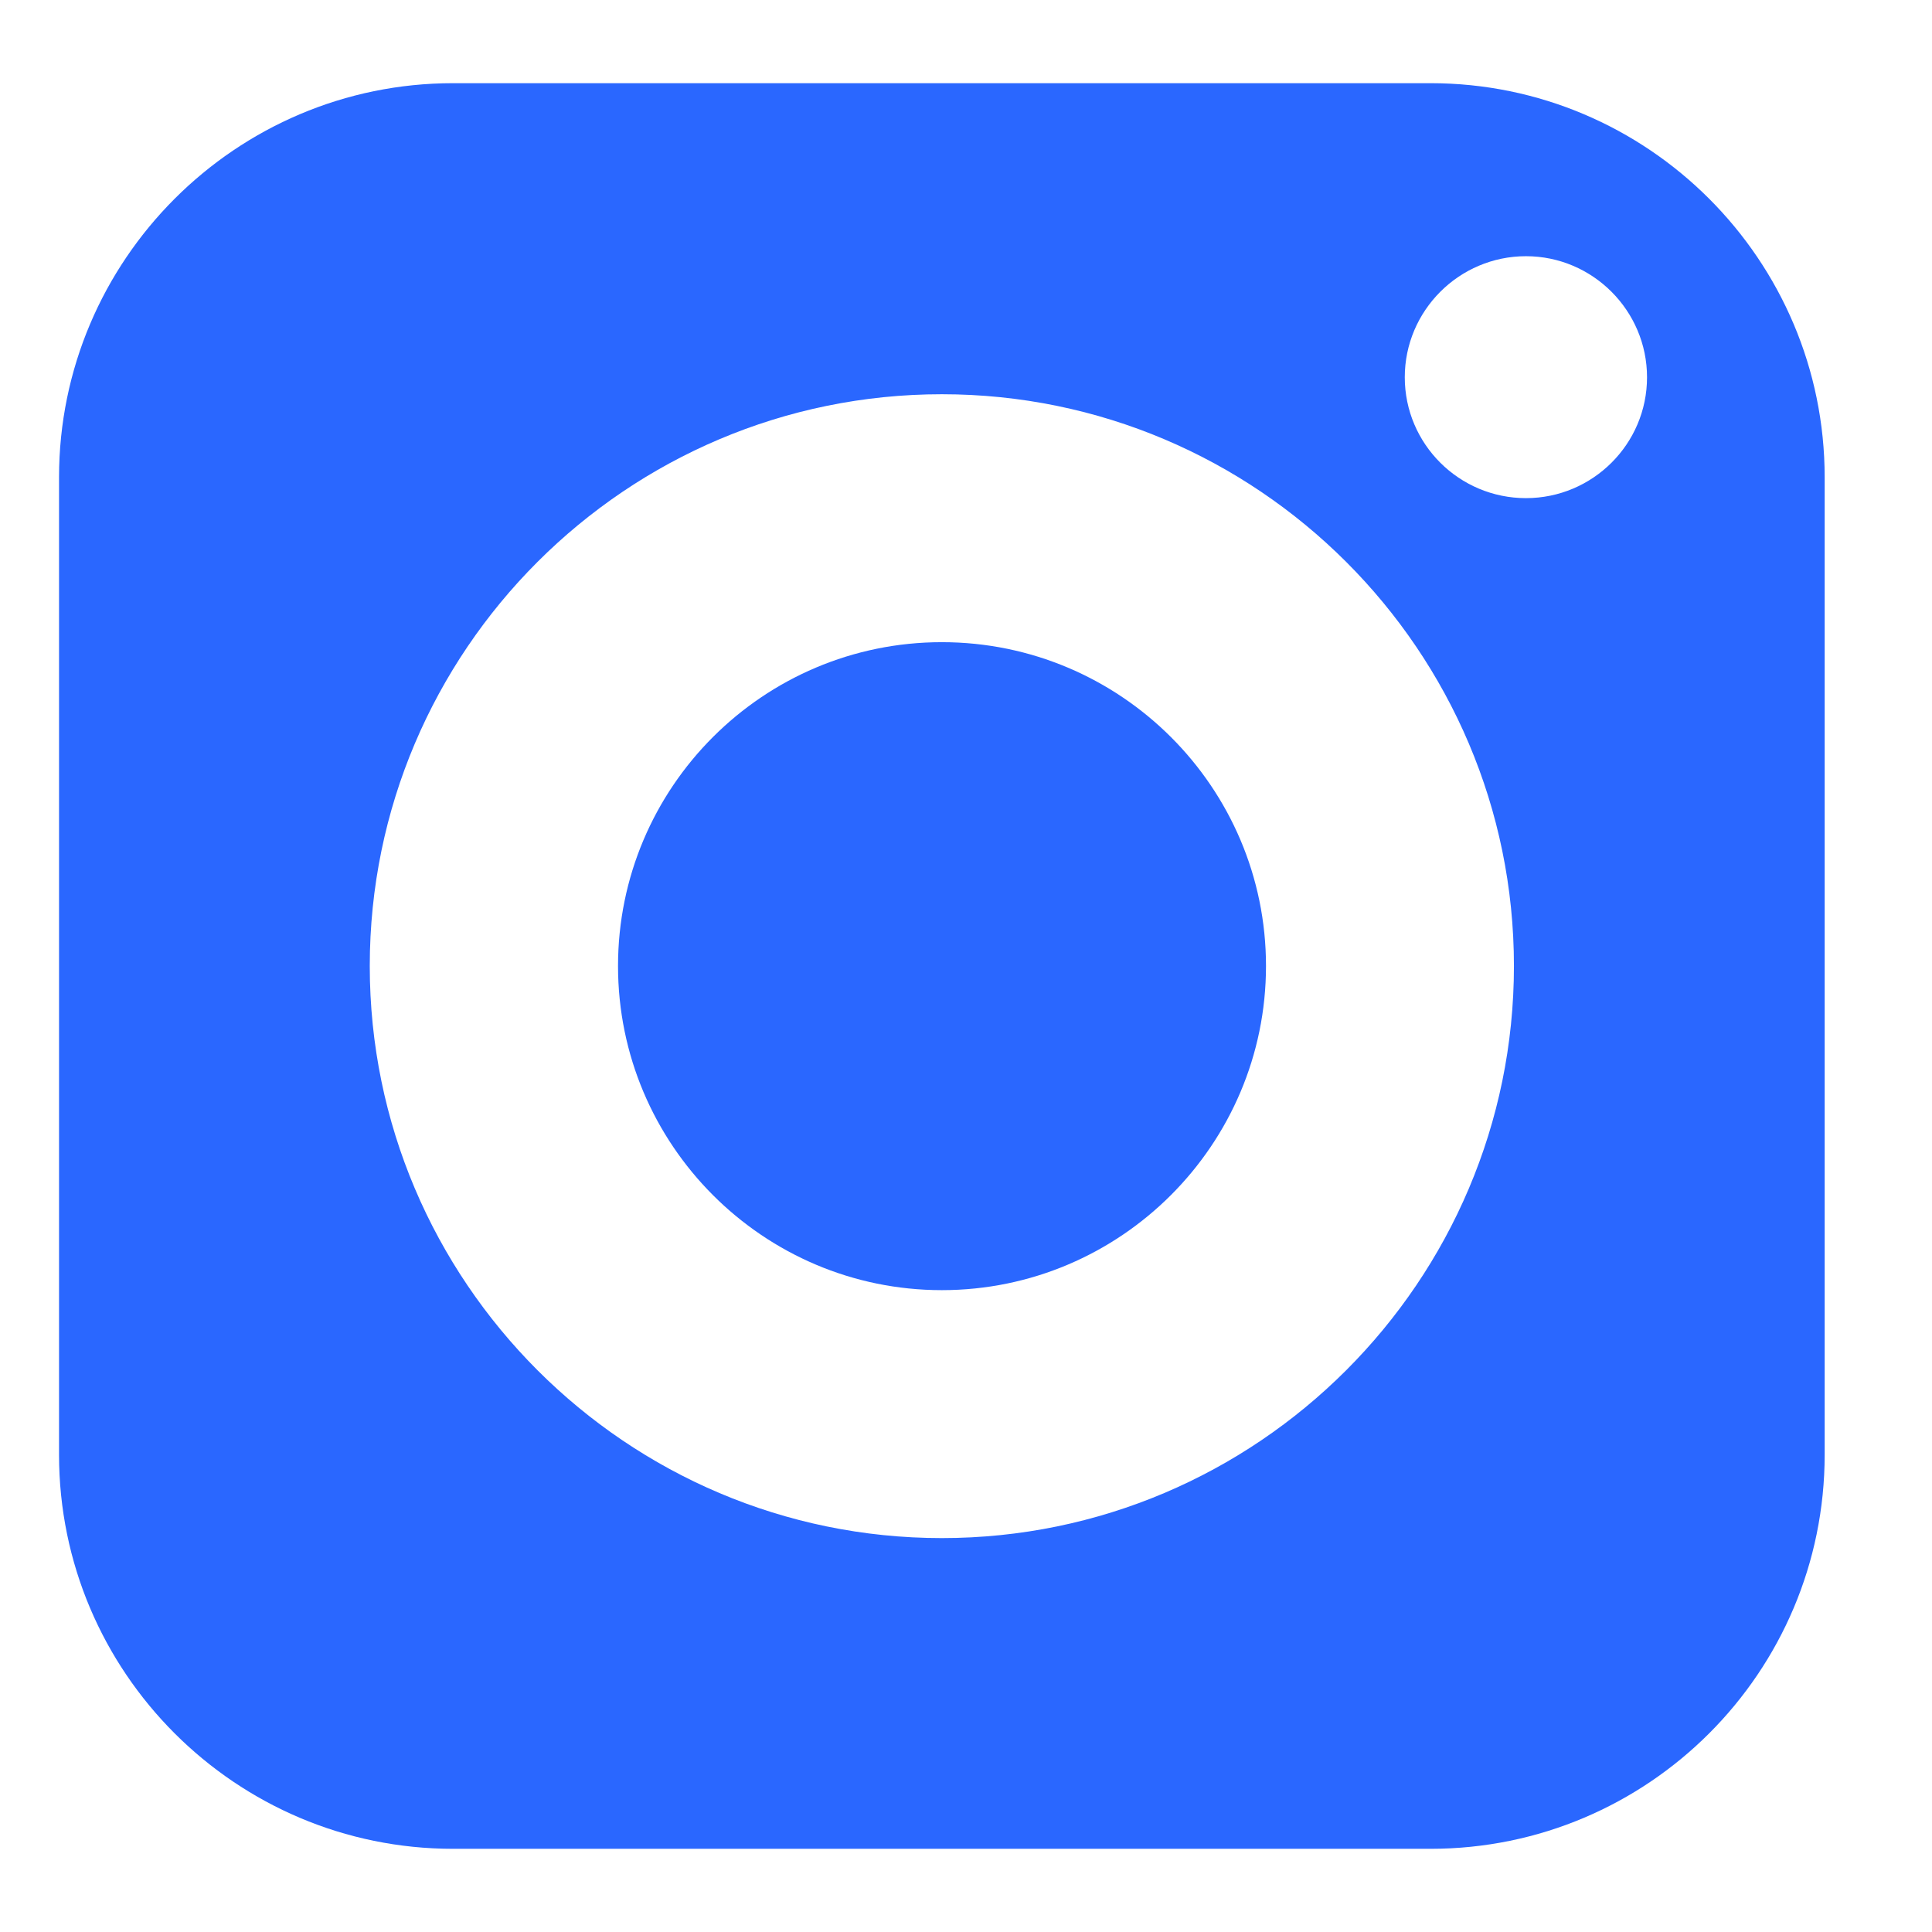 <?xml version="1.0" encoding="UTF-8"?>
<svg xmlns="http://www.w3.org/2000/svg" width="18" height="18" viewBox="0 0 18 18" fill="none">
  <g id="fi_6433684" clip-path="url(#clip0_1899_3349)">
    <g id="Group">
      <path id="Vector" d="M8.775 5.983C7.11 5.983 5.758 7.335 5.758 9C5.758 10.665 7.11 12.02 8.775 12.02C10.44 12.02 11.795 10.665 11.795 9C11.795 7.335 10.44 5.983 8.775 5.983Z" fill="#2A67FF"></path>
      <path id="Vector_2" d="M13.328 0.775H4.221C2.198 0.775 0.55 2.423 0.55 4.447V13.553C0.55 15.58 2.198 17.225 4.221 17.225H13.328C15.355 17.225 17 15.58 17 13.553V4.447C17 2.423 15.355 0.775 13.328 0.775ZM8.775 14.33C5.837 14.33 3.445 11.938 3.445 9C3.445 6.062 5.837 3.673 8.775 3.673C11.713 3.673 14.105 6.062 14.105 9C14.105 11.938 11.713 14.33 8.775 14.33ZM14.217 4.641C13.595 4.641 13.088 4.137 13.088 3.515C13.088 2.894 13.595 2.387 14.217 2.387C14.838 2.387 15.345 2.894 15.345 3.515C15.345 4.137 14.838 4.641 14.217 4.641Z" fill="#2A67FF"></path>
    </g>
  </g>
  <defs>
    <clipPath id="clip0_1899_3349">
      <rect width="16.88" height="16.88" fill="white" transform="translate(0.335 0.56)"></rect>
    </clipPath>
  </defs>
</svg>
